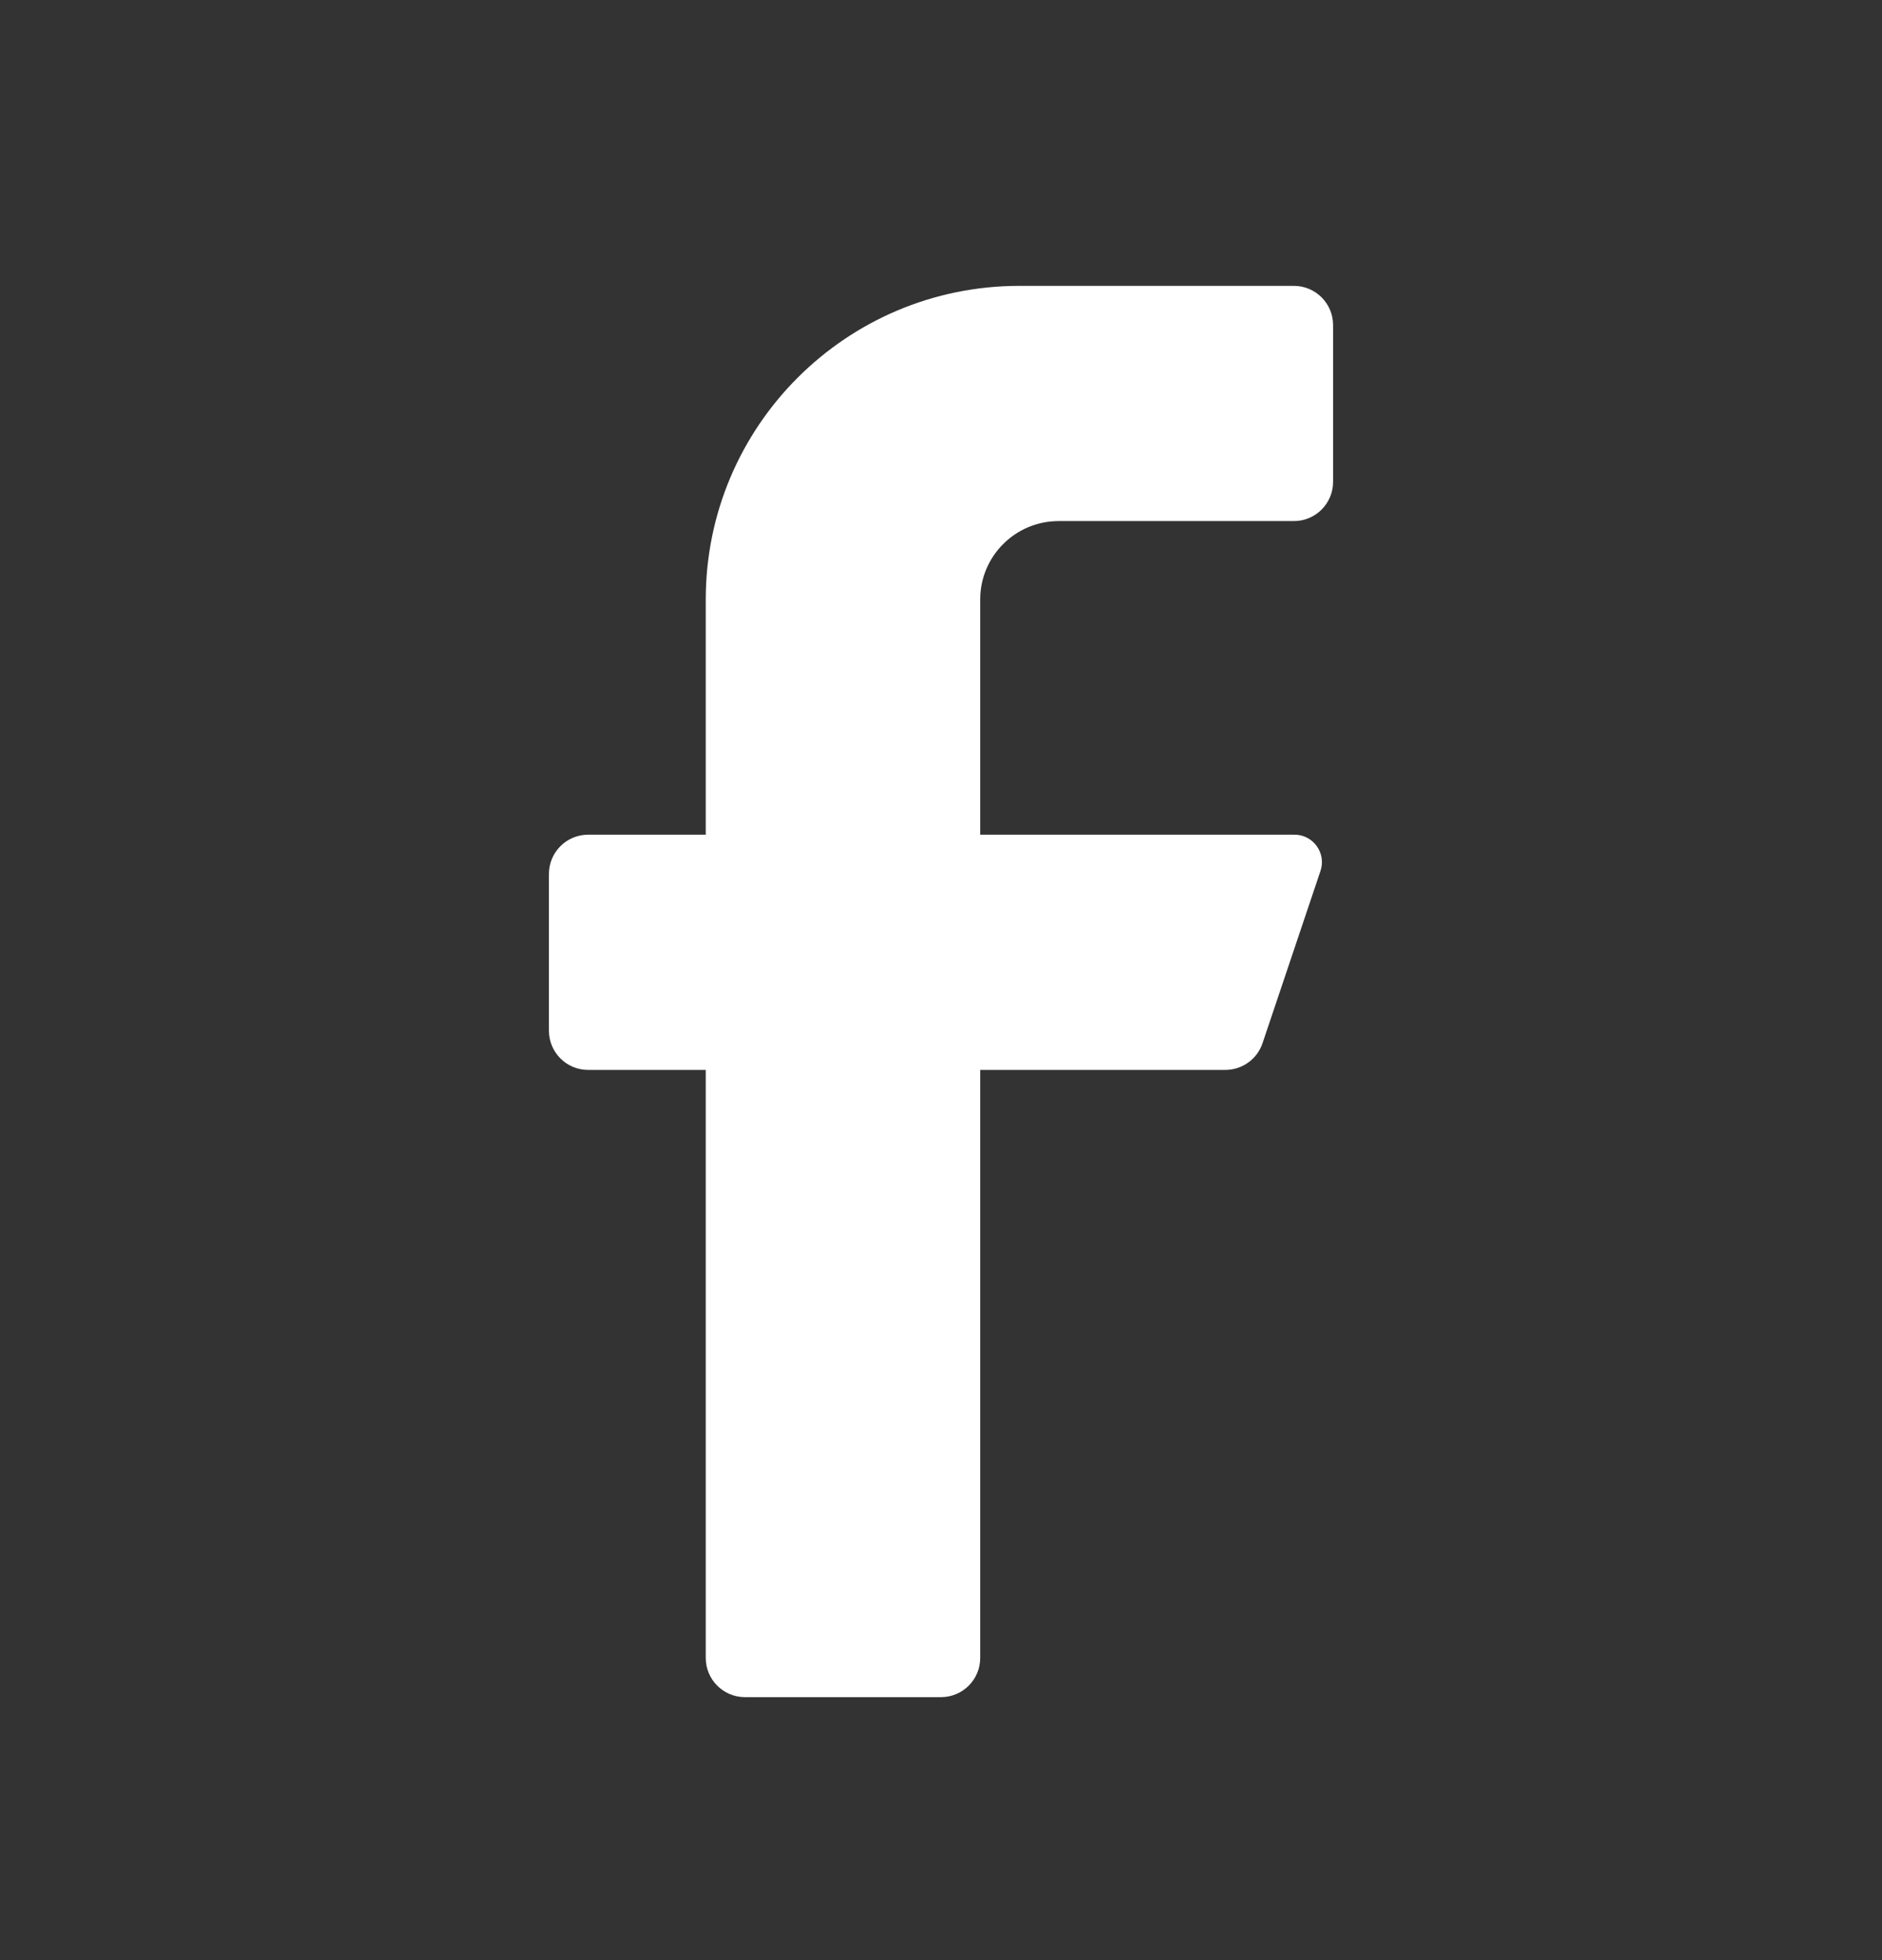 <svg width="24" height="25" viewBox="0 0 24 25" fill="none" xmlns="http://www.w3.org/2000/svg">
<rect x="0" y="0" width="24" height="25" fill="#333333" stroke="none"/>
<path d="M16.5 6.646H13.5C12.948 6.646 12.5 7.094 12.5 7.646V10.646H16.5C16.614 10.643 16.722 10.696 16.789 10.788C16.857 10.879 16.876 10.998 16.84 11.106L16.1 13.306C16.032 13.508 15.843 13.644 15.63 13.646H12.5V21.146C12.5 21.422 12.276 21.646 12 21.646H9.5C9.224 21.646 9 21.422 9 21.146V13.646H7.5C7.224 13.646 7 13.422 7 13.146V11.146C7 10.87 7.224 10.646 7.5 10.646H9V7.646C9 5.437 10.791 3.646 13 3.646H16.5C16.776 3.646 17 3.87 17 4.146V6.146C17 6.422 16.776 6.646 16.5 6.646Z" fill="white"/>
</svg>

